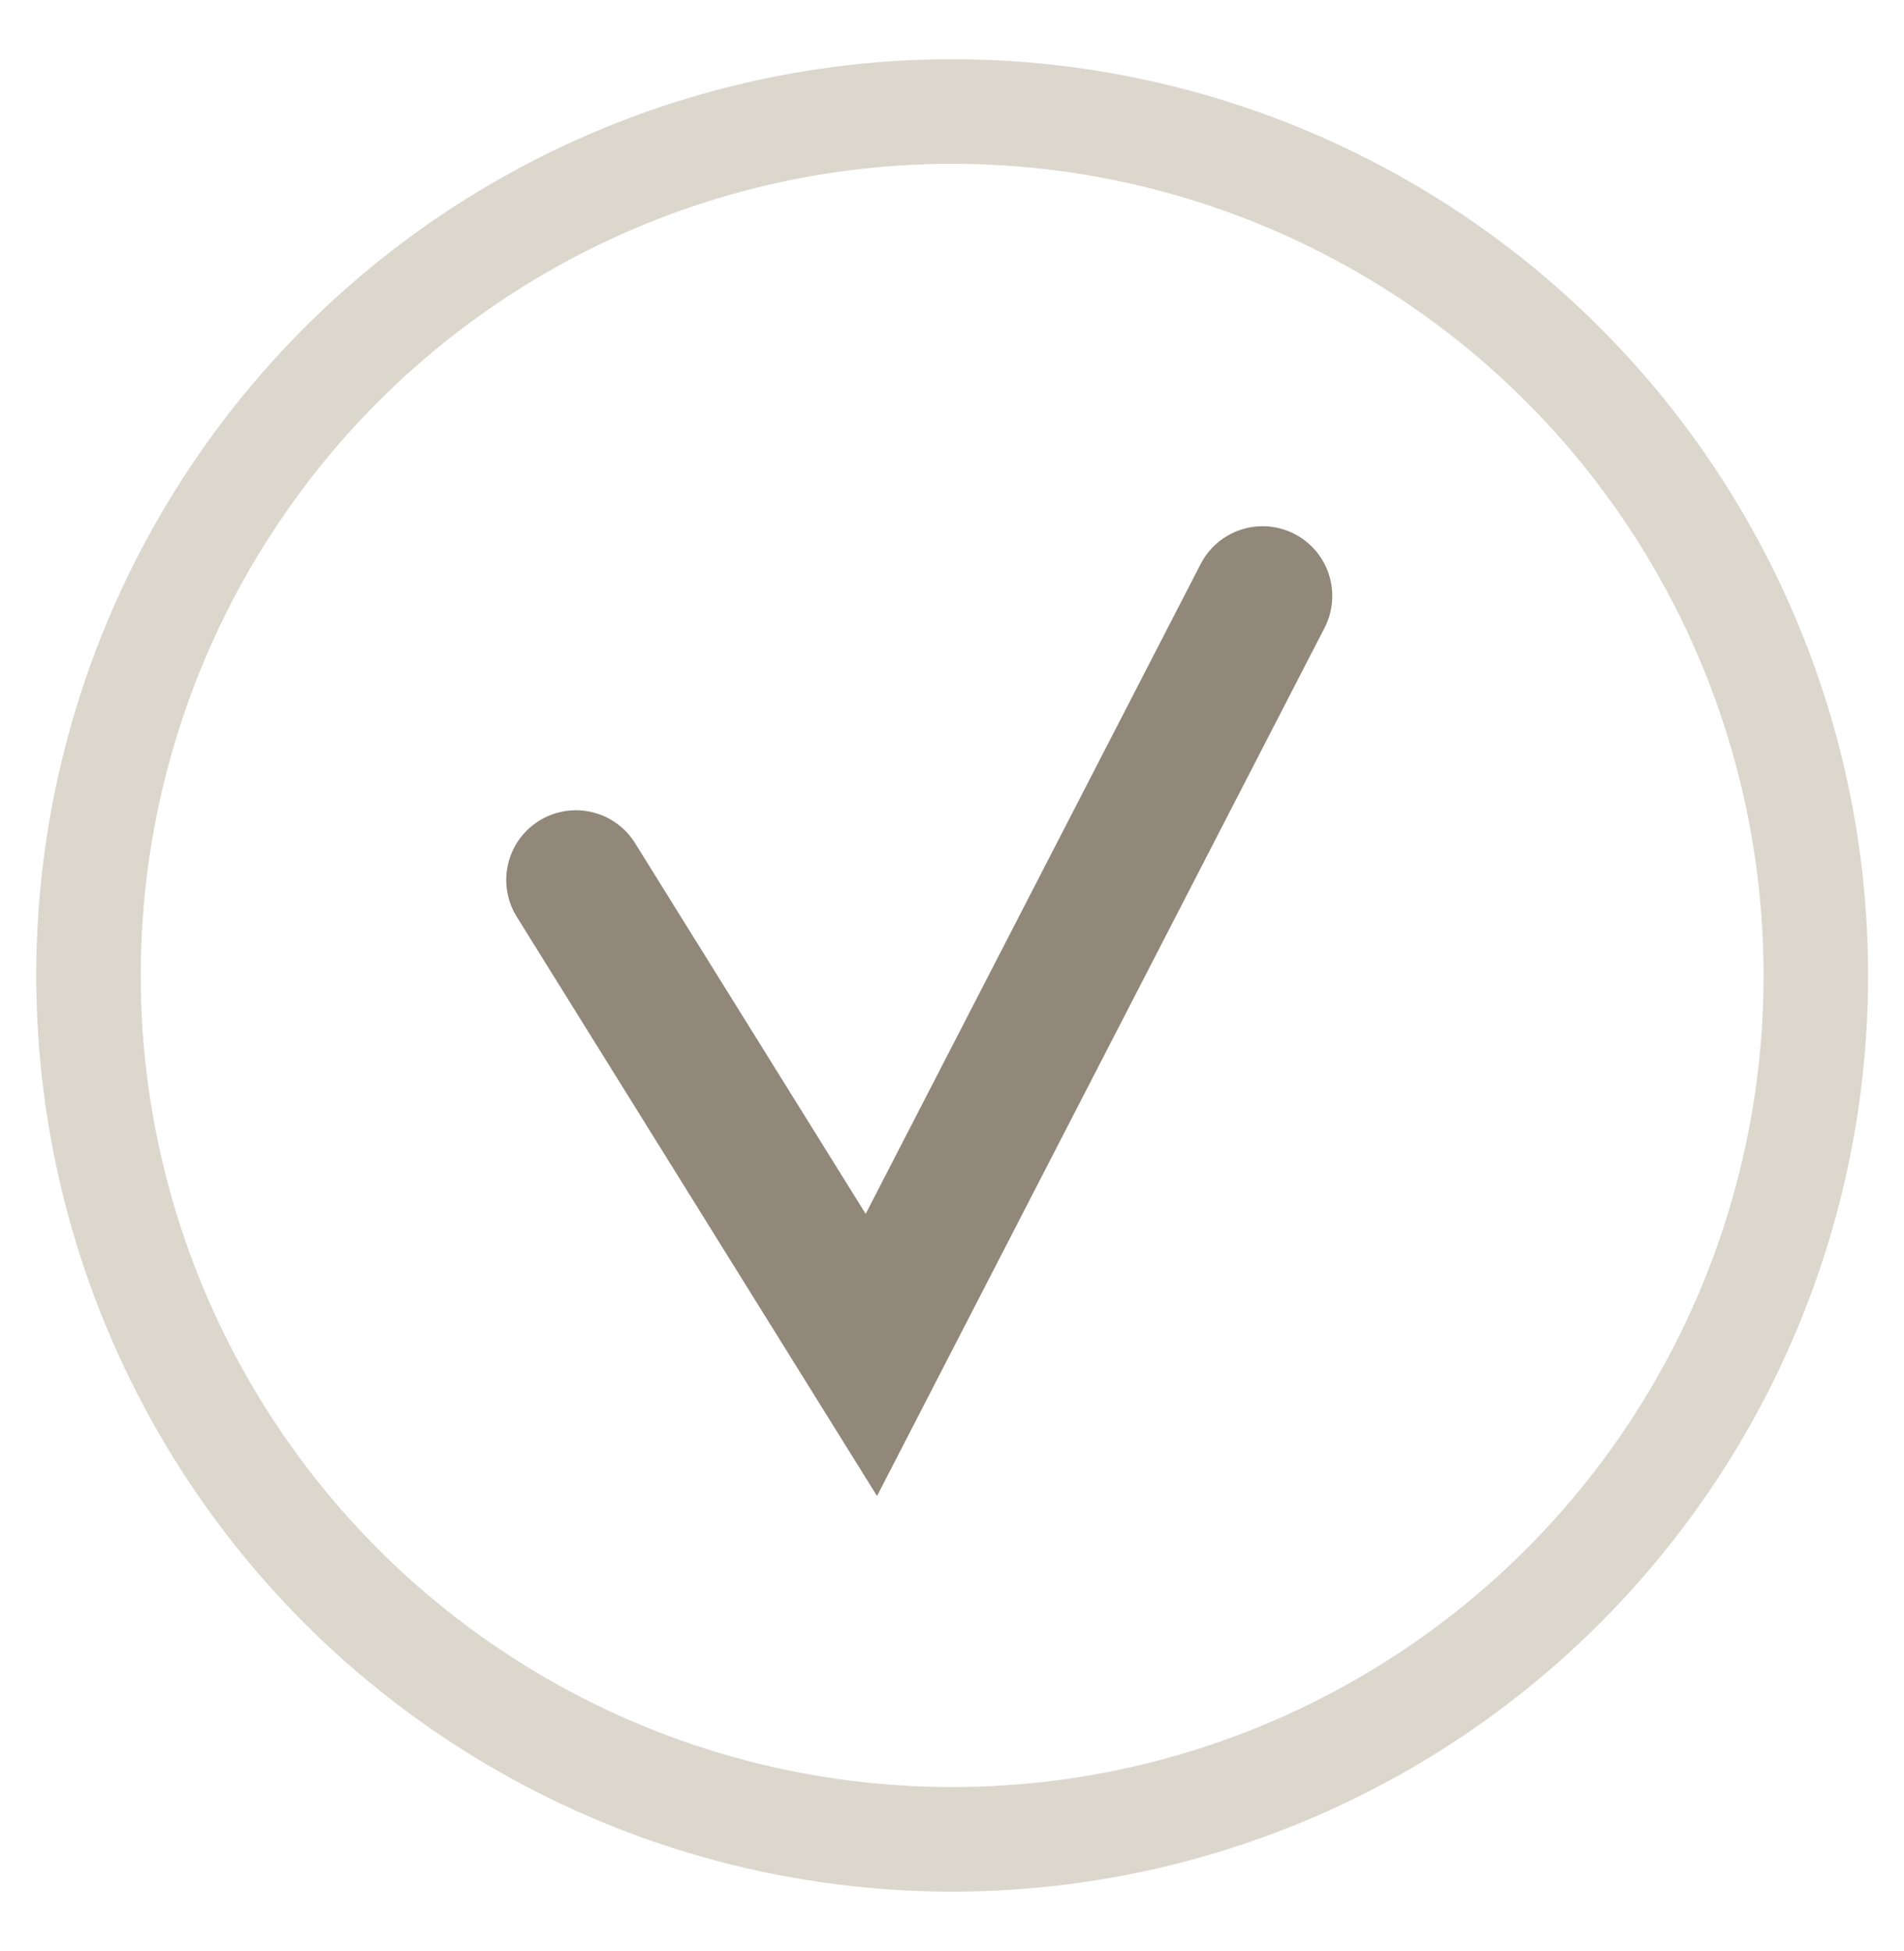 <?xml version="1.0" encoding="UTF-8"?> <!-- Generator: Adobe Illustrator 23.0.3, SVG Export Plug-In . SVG Version: 6.00 Build 0) --> <svg xmlns="http://www.w3.org/2000/svg" xmlns:xlink="http://www.w3.org/1999/xlink" id="Calque_1" x="0px" y="0px" viewBox="0 0 54.65 55.98" xml:space="preserve"> <g> <circle fill="none" stroke="#DCD7CC" stroke-width="3" stroke-miterlimit="10" cx="27.33" cy="27.99" r="24.79"></circle> <polyline fill="none" stroke="#91887A" stroke-width="4" stroke-linecap="round" stroke-miterlimit="10" points="16.53,25.25 25.01,38.88 36.24,17.1 "></polyline> </g> </svg> 
